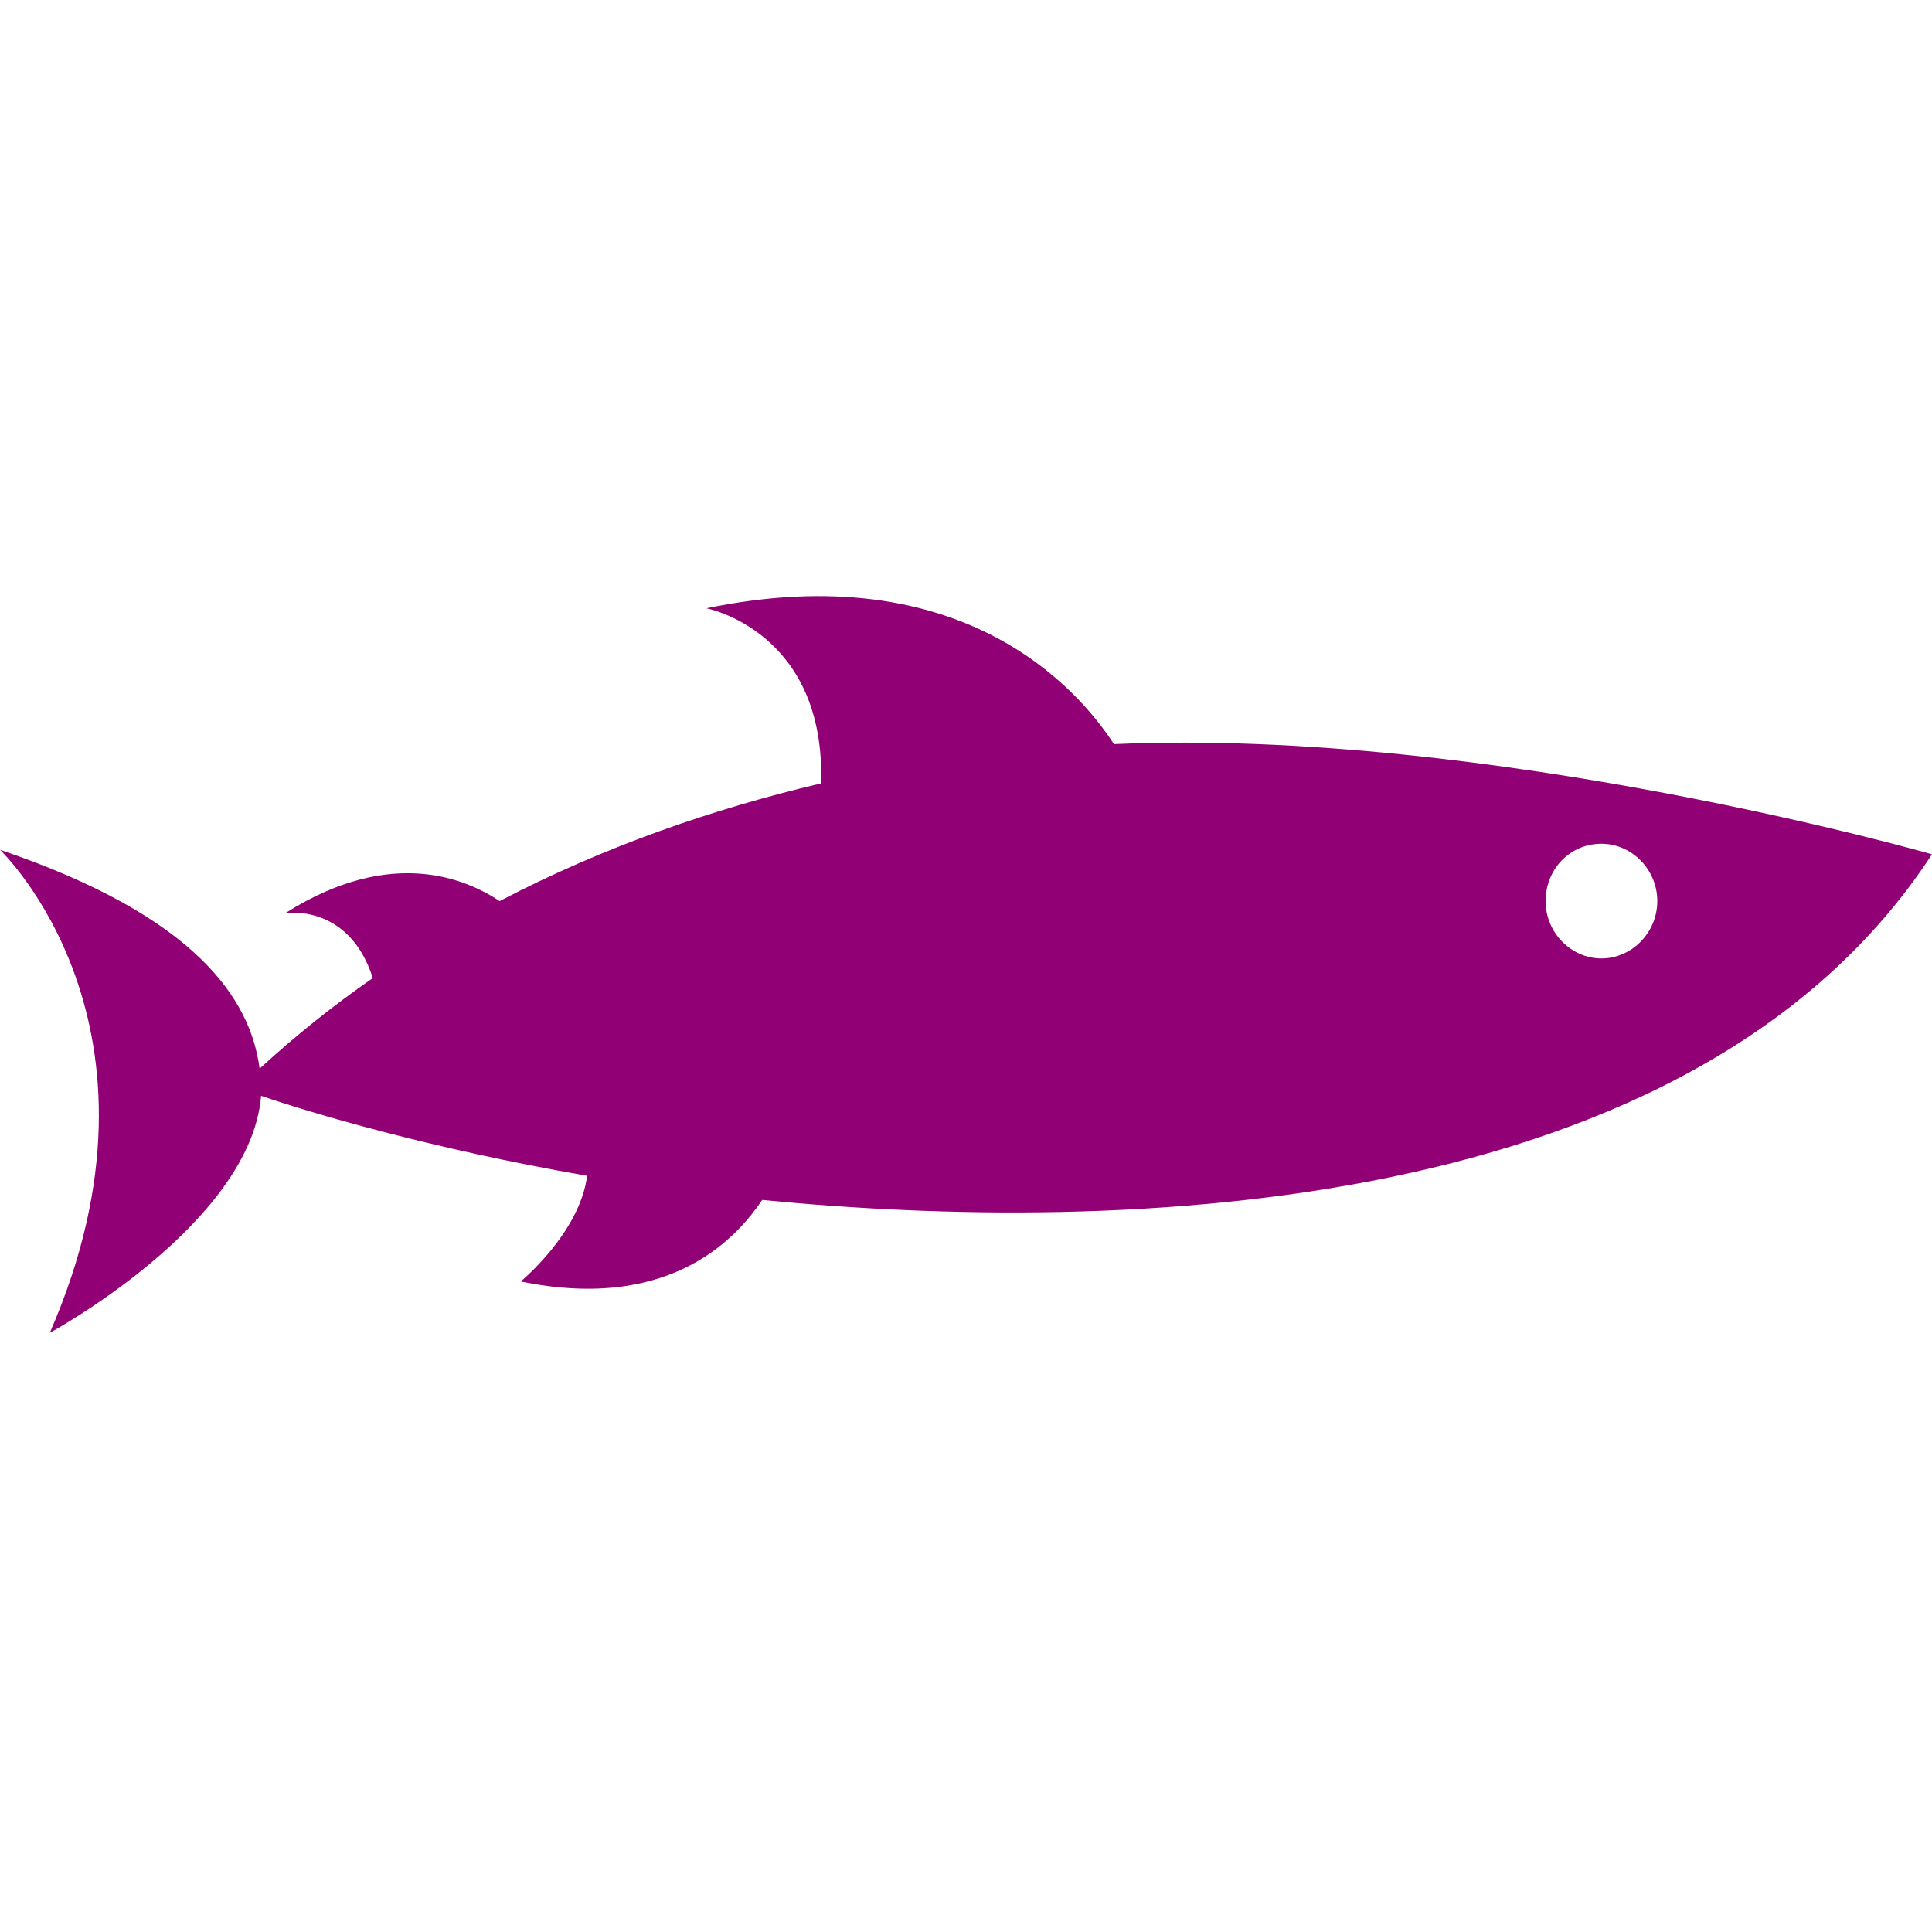 <?xml version="1.0" encoding="utf-8"?>
<!-- Generator: Adobe Illustrator 18.1.1, SVG Export Plug-In . SVG Version: 6.00 Build 0)  -->
<svg version="1.1" id="Layer_1" xmlns="http://www.w3.org/2000/svg" xmlns:xlink="http://www.w3.org/1999/xlink" x="0px" y="0px"
	 viewBox="0 0 128 128" enable-background="new 0 0 128 128" xml:space="preserve">
<path fill="#920075" d="M128,56.6c-15.8,24.2-54,25.2-77.5,22.9c-1.5,2.2-5.8,7.5-16,5.4c0,0,3.9-3.2,4.4-7
	c-10.4-1.8-18.4-4.2-21.6-5.3c-0.7,8.5-14,15.7-14,15.7c8.9-20.4-3.3-32-3.3-32c13,4.4,16.6,9.9,17.2,14.5c2.4-2.2,4.9-4.2,7.5-6
	c-1.6-5-5.8-4.3-5.8-4.3c7.1-4.5,12.1-2.2,14.2-0.8c6.9-3.6,14.1-6.1,21.3-7.8c0.3-10.1-7.6-11.6-7.6-11.6c16.9-3.5,24.6,5.3,27,9
	C98.8,48.2,128,56.6,128,56.6 M109.8,59.7c0-2.1-1.7-3.8-3.7-3.8c-2.1,0-3.7,1.7-3.7,3.8c0,2.1,1.7,3.8,3.7,3.8
	C108.1,63.5,109.8,61.8,109.8,59.7"/>
</svg>